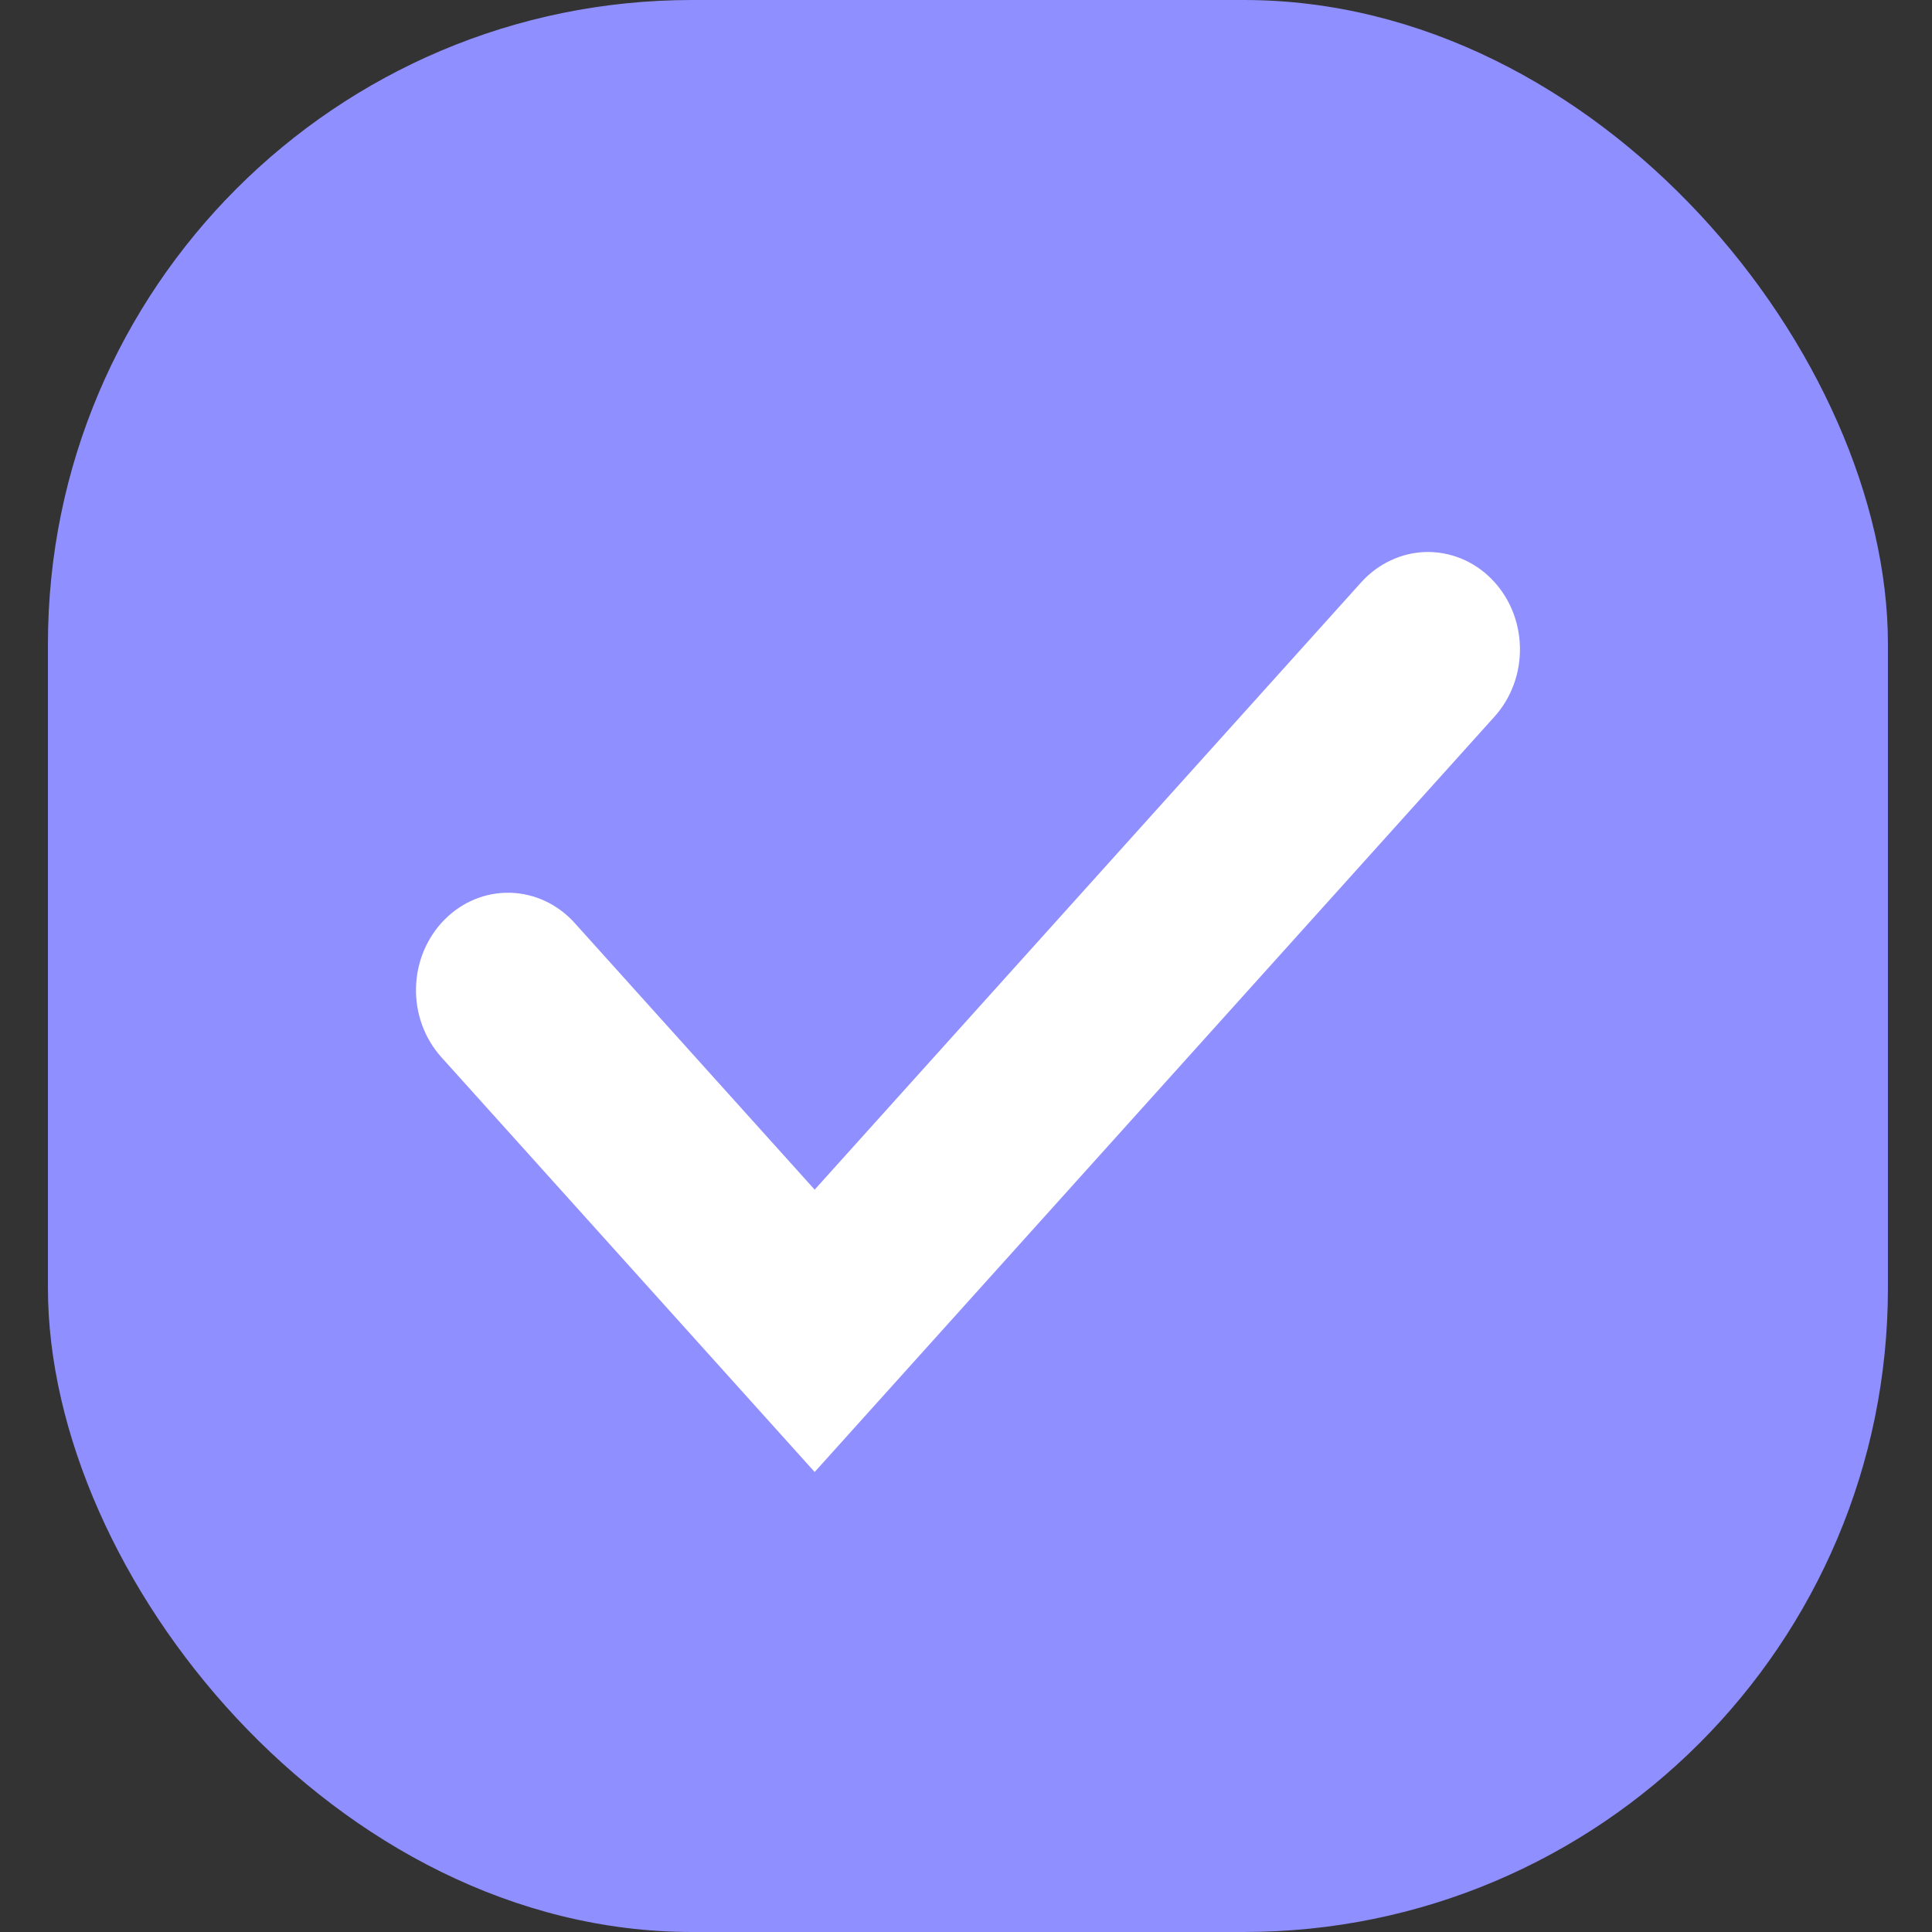 <?xml version="1.0" encoding="UTF-8"?> <svg xmlns="http://www.w3.org/2000/svg" width="21" height="21" viewBox="0 0 21 21" fill="none"><rect x="0" y="0" width="21" height="21" fill="#333333" stroke="none"/><rect x="0.521" width="20" height="21" rx="7" fill="#8F8FFF"></rect><path d="M16.211 6.292C16.306 6.388 16.383 6.503 16.436 6.63C16.489 6.757 16.518 6.894 16.521 7.033C16.524 7.172 16.502 7.31 16.454 7.44C16.407 7.569 16.336 7.688 16.245 7.789L8.855 16L4.798 11.492C4.615 11.289 4.515 11.017 4.522 10.737C4.528 10.456 4.64 10.19 4.832 9.996C5.024 9.802 5.28 9.697 5.546 9.704C5.811 9.711 6.063 9.829 6.246 10.032L8.855 12.931L14.797 6.328C14.888 6.228 14.996 6.147 15.117 6.091C15.237 6.034 15.366 6.004 15.497 6C15.629 5.997 15.759 6.021 15.882 6.071C16.004 6.121 16.116 6.196 16.211 6.292Z" fill="white"></path></svg> 